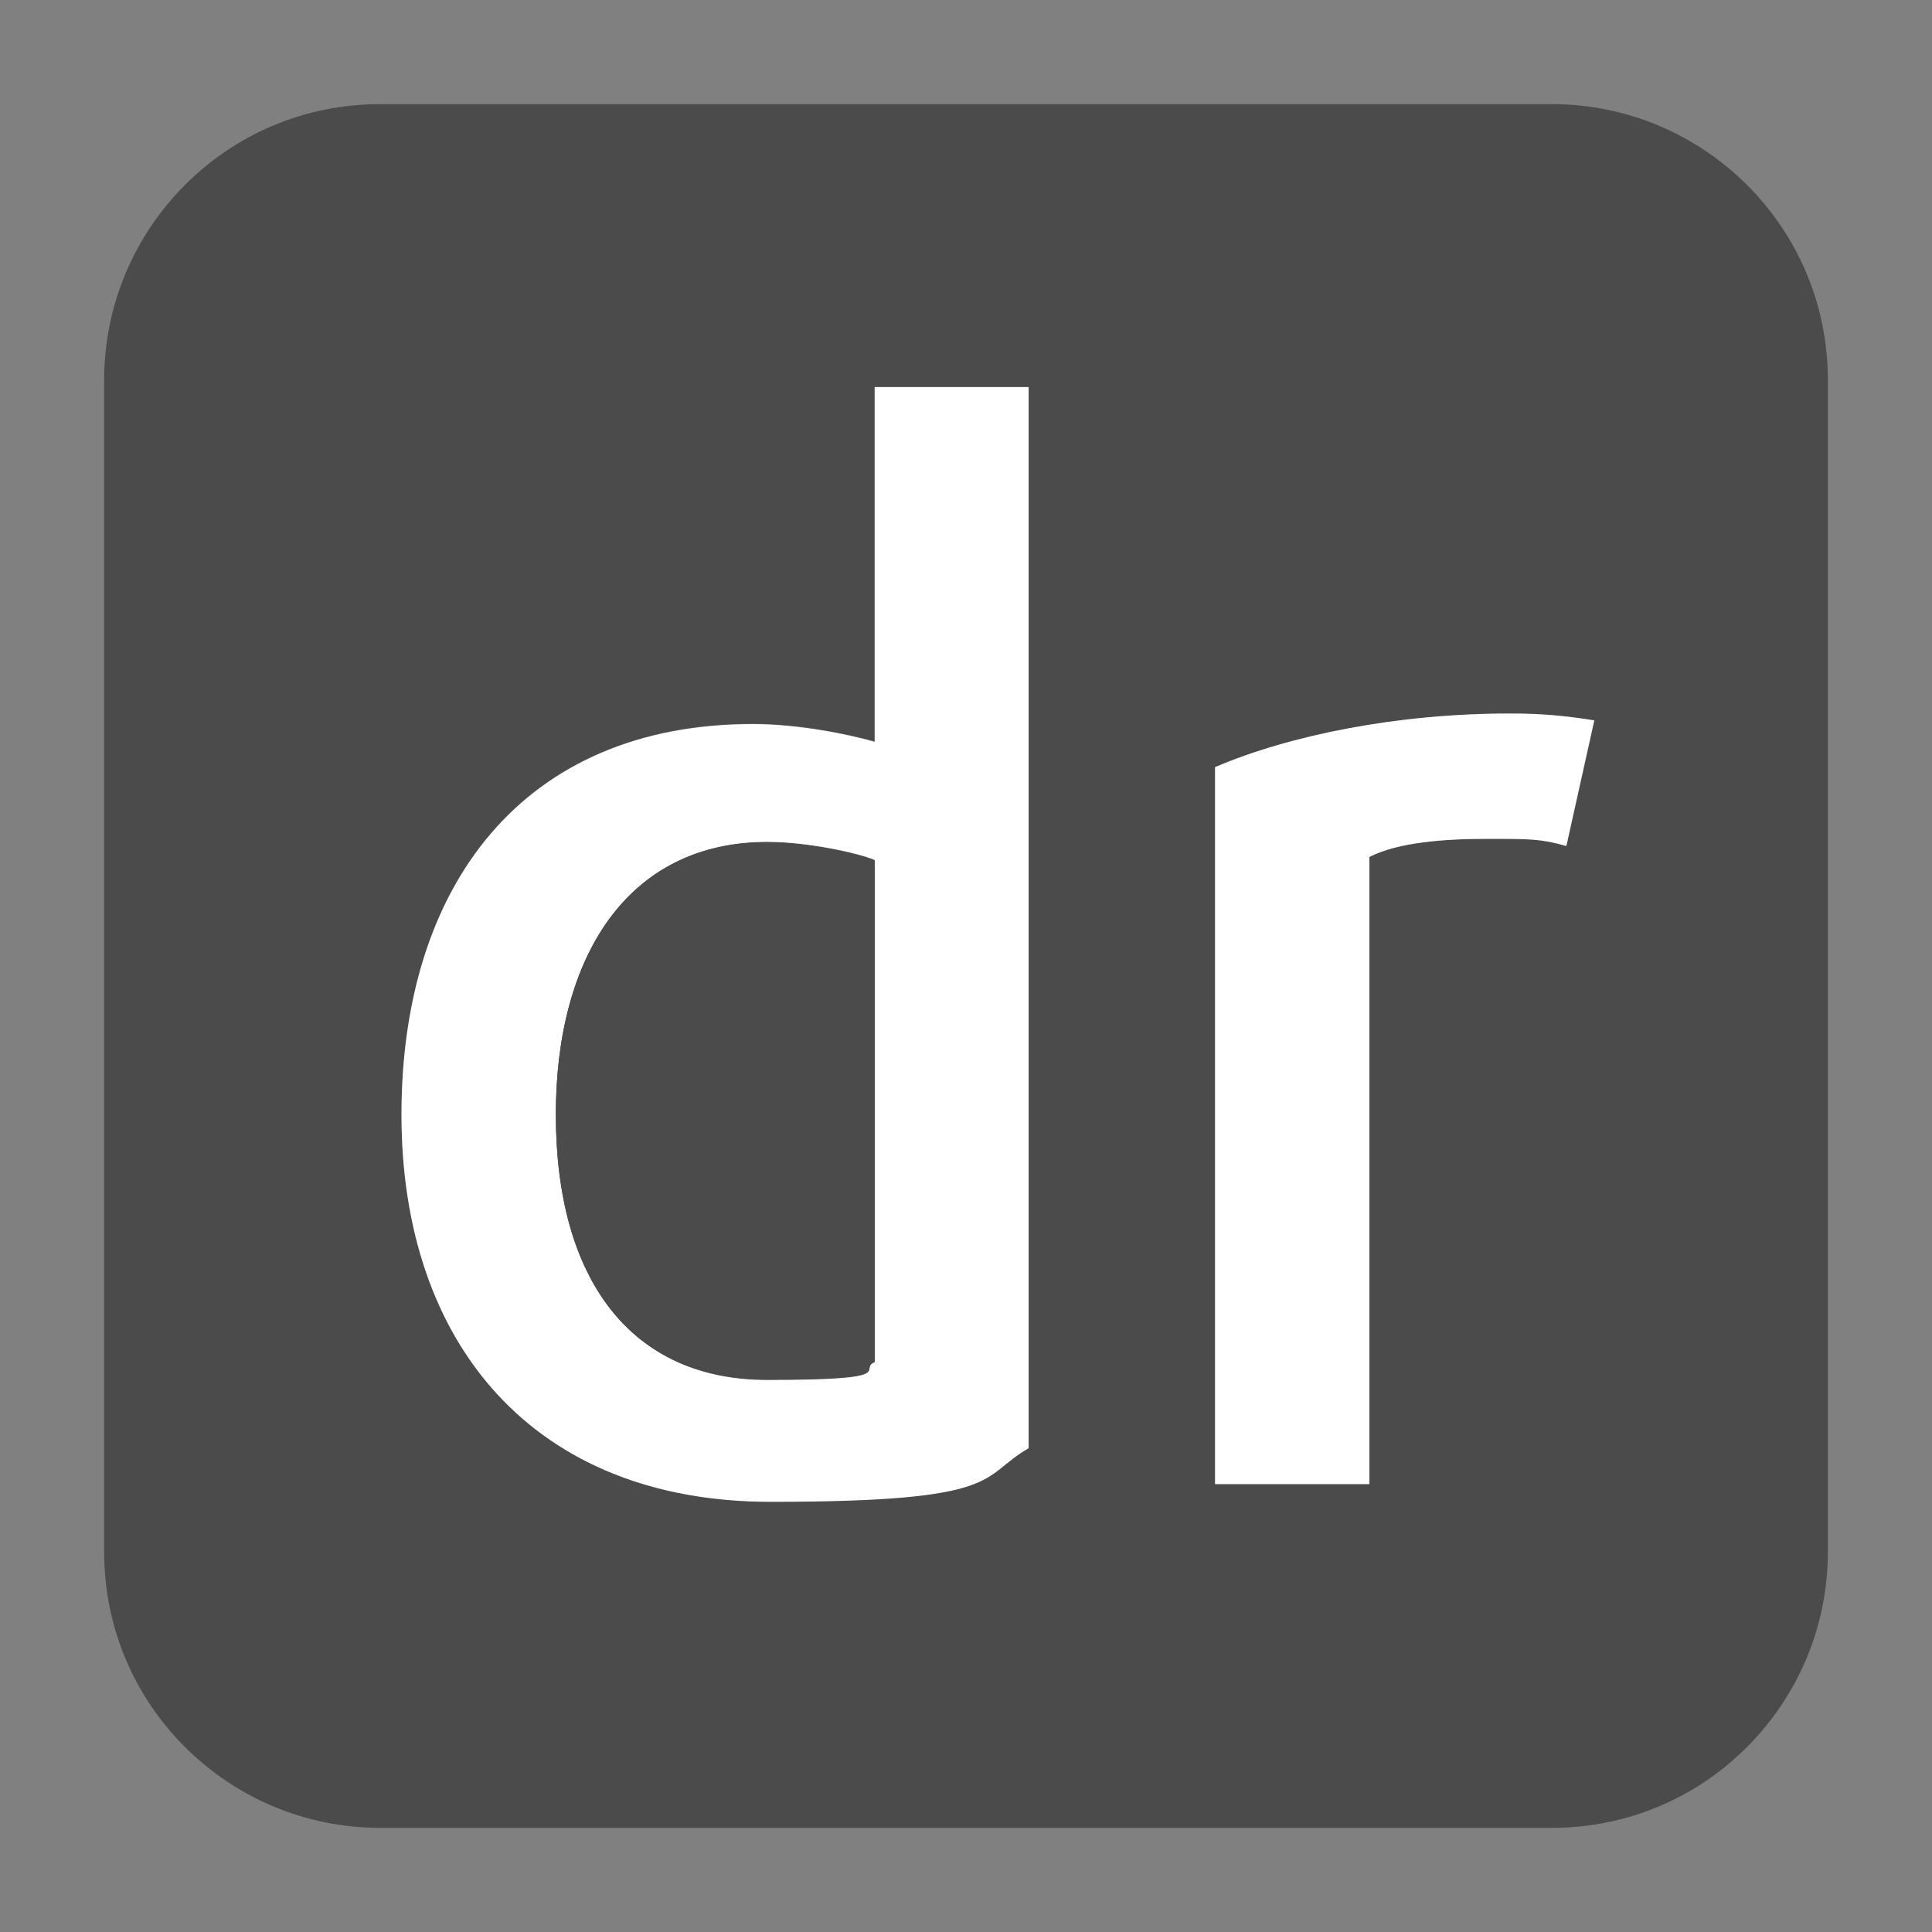 <?xml version="1.0" encoding="utf-8"?>
<!-- Generator: Adobe Illustrator 26.4.1, SVG Export Plug-In . SVG Version: 6.00 Build 0)  -->
<svg version="1.1" id="Layer_1" xmlns="http://www.w3.org/2000/svg" xmlns:xlink="http://www.w3.org/1999/xlink" x="0px" y="0px"
	 viewBox="0 0 512 512" style="enable-background:new 0 0 512 512;" xml:space="preserve">
<rect x="0" y="0" width="512" height="512" fill="#808080" stroke="none"/>
<style type="text/css">
	.st0{display:none;fill:#0A5E58;}
	.st1{fill:#4B4B4B;}
	.st2{fill:#FFFFFF;}
</style>
<g>
	<path class="st1" d="M231.8,228v133c-4.7,1.9,7.6,4.7-28.5,4.7c-36.1,0-56-26.6-56-70.3c0-41.8,19-72.2,56-72.2
		C213.7,223.2,227,226.1,231.8,228z"/>
	<path class="st1" d="M203.3,223.2c10.5,0,23.7,2.8,28.5,4.8v133c-4.7,1.9,7.6,4.7-28.5,4.7c-36.1,0-56-26.6-56-70.3
		C147.3,253.6,166.3,223.2,203.3,223.2z"/>
	<path class="st1" d="M411.3,27.6H100.7c-40.8,0-73.1,33.2-73.1,73.1v310.6c0,40.8,33.2,73.1,73.1,73.1h310.6
		c40.8,0,73.1-33.2,73.1-73.1V100.7C484.4,59.9,451.2,27.6,411.3,27.6z M272.6,383.7c-13.3,7.6-5.7,14.2-68.4,14.2
		c-62.7,0-97.8-41.8-97.8-102.6c0-60.8,32.3-103.5,93.1-103.5c12.3,0,25.6,2.8,32.3,4.7v-94h40.8V383.7z M415.1,224.2
		c-6.7-1.9-9.5-1.9-20.9-1.9c-11.4,0-23.7,0.9-31.3,4.8v166.2H322V203.3c19.9-8.5,48.4-14.2,77.9-14.2c9.4,0,16.9,0.9,22.6,1.9
		L415.1,224.2z"/>
	<path class="st2" d="M231.8,102.6v94c-6.6-1.9-19.9-4.7-32.3-4.7c-60.8,0-93.1,42.7-93.1,103.5c0,60.8,35.1,102.6,97.8,102.6
		c62.7,0,55.1-6.6,68.4-14.2V102.6H231.8z M231.8,360.9c-4.7,1.9,7.6,4.7-28.5,4.7c-36.1,0-56-26.6-56-70.3c0-41.8,19-72.2,56-72.2
		c10.5,0,23.7,2.8,28.5,4.8V360.9z"/>
	<path class="st1" d="M231.8,228v133c-4.7,1.9,7.6,4.7-28.5,4.7c-36.1,0-56-26.6-56-70.3c0-41.8,19-72.2,56-72.2
		C213.7,223.2,227,226.1,231.8,228z"/>
	<path class="st2" d="M422.5,190.9l-7.4,33.3c-6.7-1.9-9.5-1.9-20.9-1.9c-11.4,0-23.7,0.9-31.3,4.8v166.2H322V203.3
		c19.9-8.5,48.4-14.2,77.9-14.2C409.3,189,416.8,190,422.5,190.9z"/>
	<path class="st1" d="M422.7,190v0.9c-0.1,0-0.1,0-0.2,0L422.7,190z"/>
</g>
</svg>
